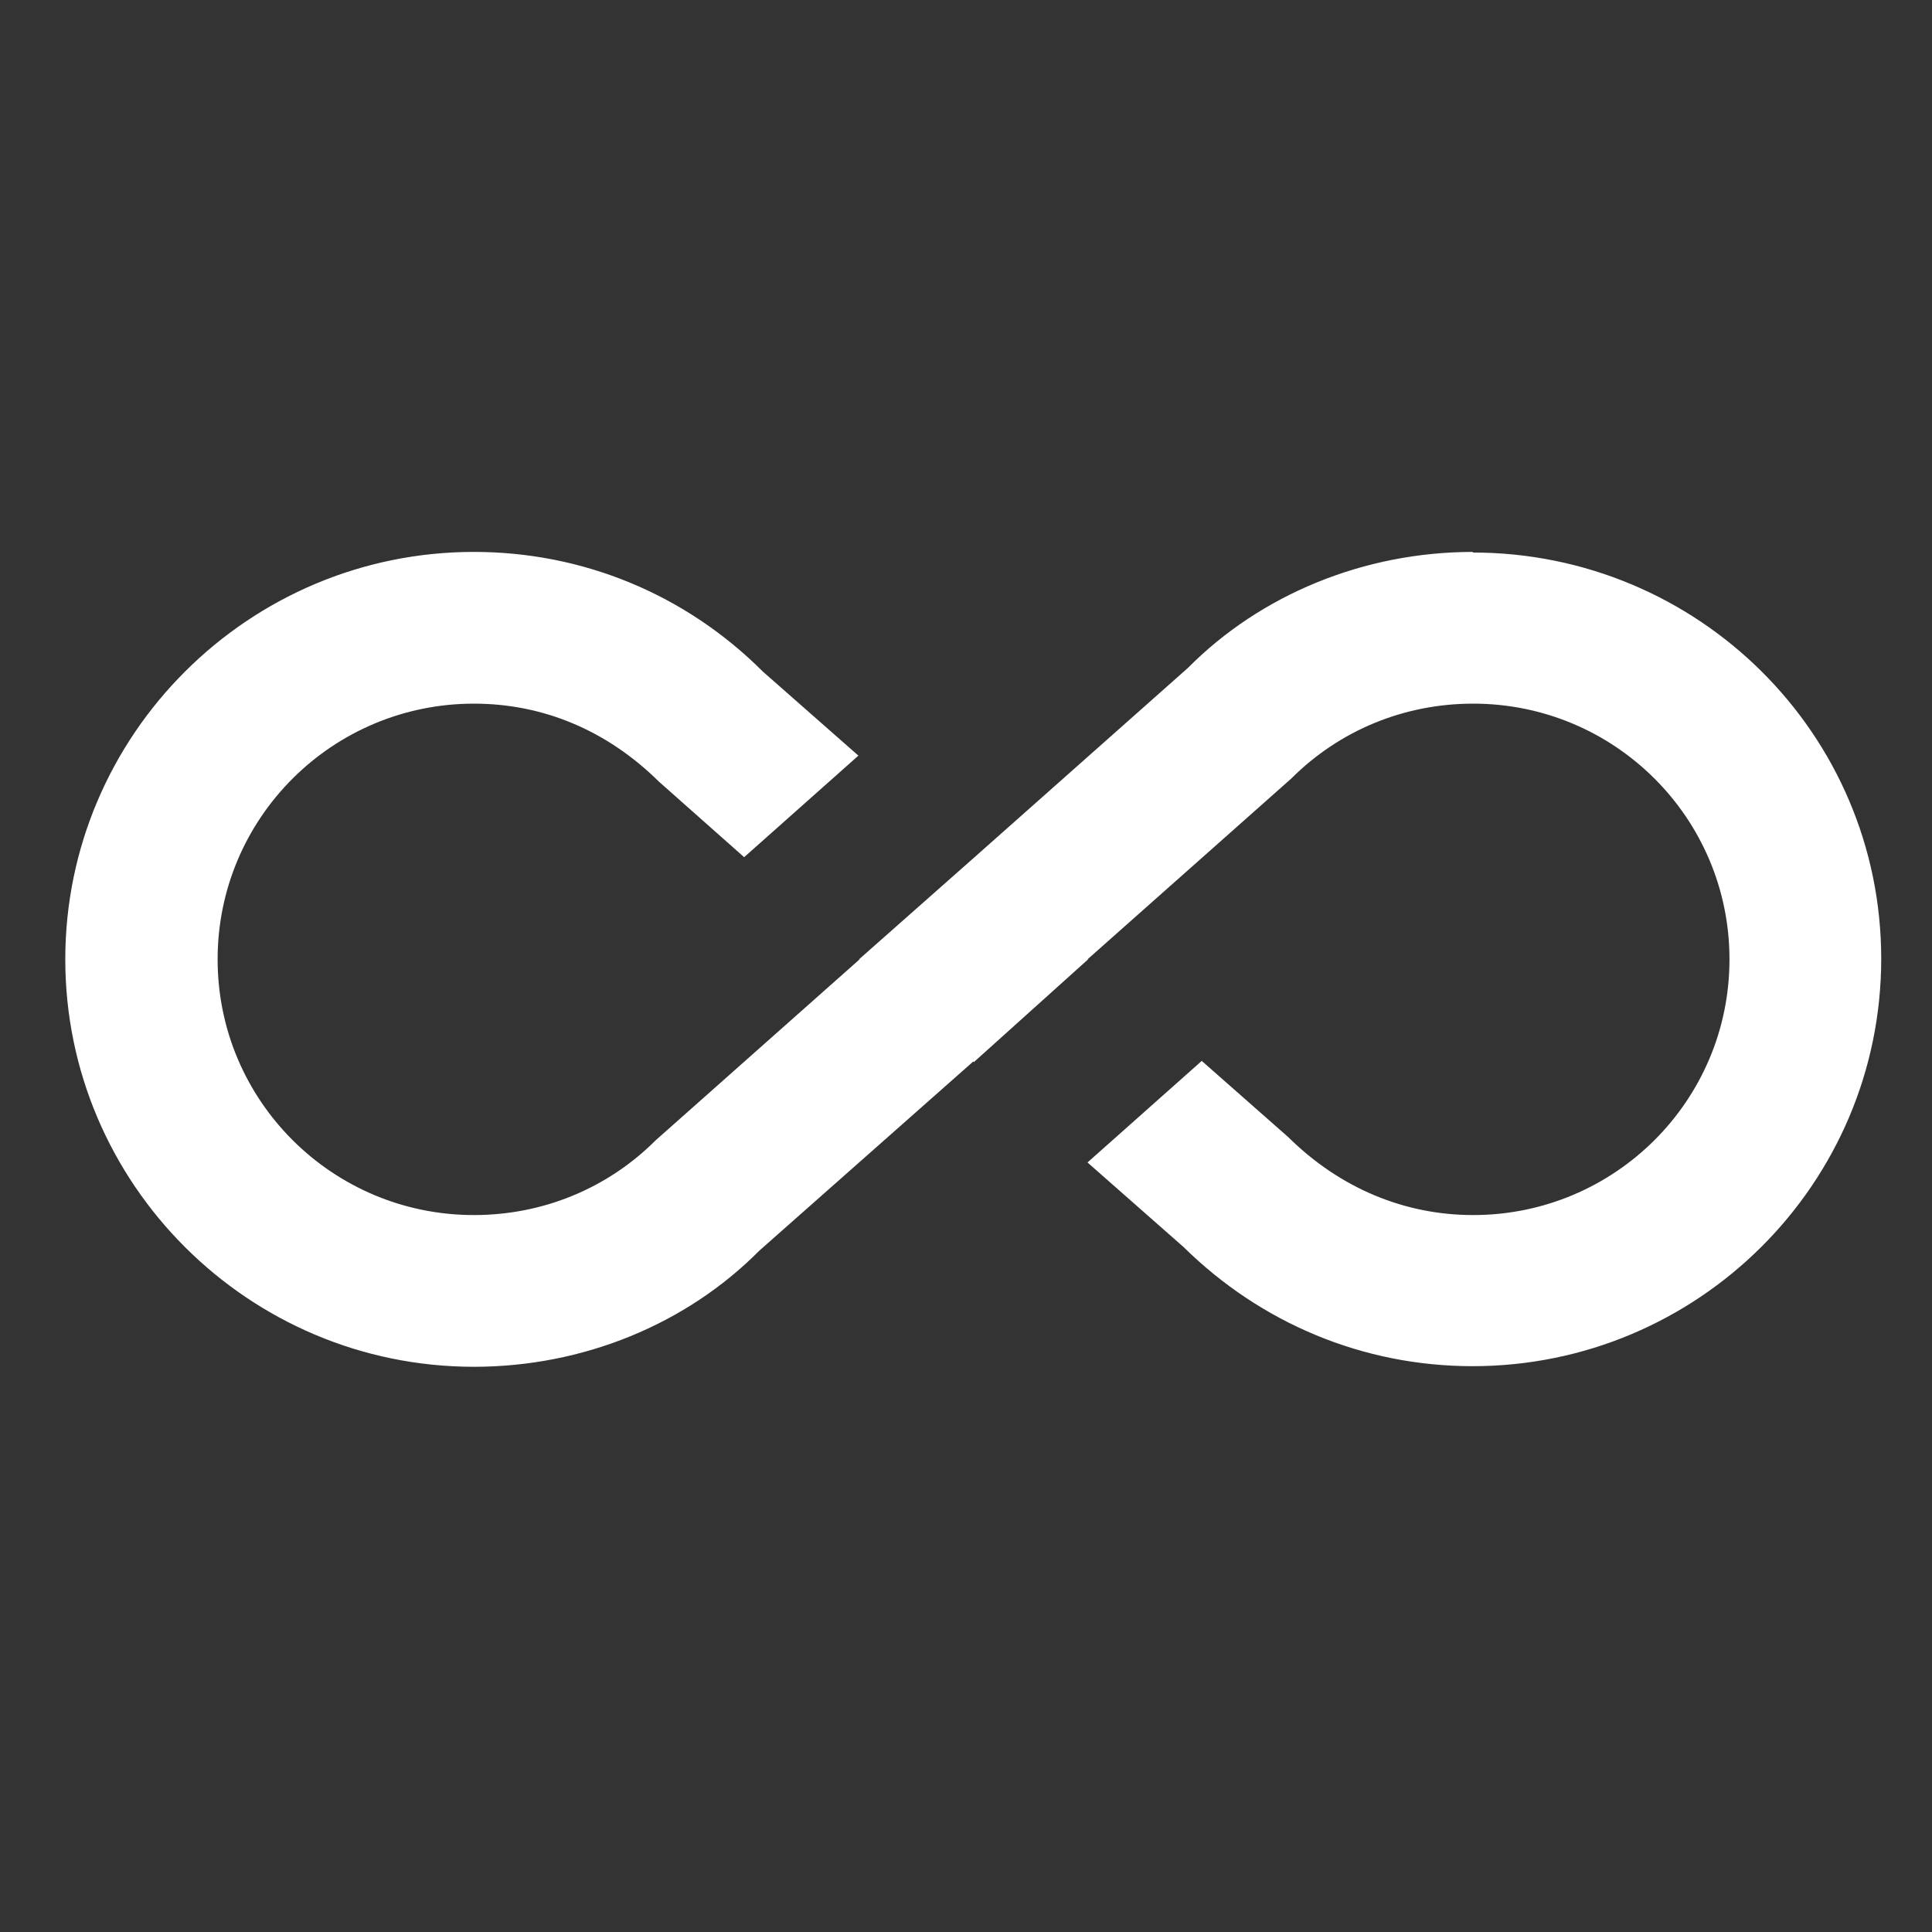 <?xml version="1.0" encoding="UTF-8"?>
<!DOCTYPE svg PUBLIC "-//W3C//DTD SVG 1.1//EN" "http://www.w3.org/Graphics/SVG/1.1/DTD/svg11.dtd">
<!-- Creator: CorelDRAW 2021 (64-Bit) -->
<svg xmlns="http://www.w3.org/2000/svg" xml:space="preserve" width="1in" height="1in" version="1.1" style="shape-rendering:geometricPrecision; text-rendering:geometricPrecision; image-rendering:optimizeQuality; fill-rule:evenodd; clip-rule:evenodd"
viewBox="0 0 31.96 31.96"
 xmlns:xlink="http://www.w3.org/1999/xlink"
 xmlns:xodm="http://www.corel.com/coreldraw/odm/2003">
 <rect x="0" y="0" width="31.96" height="31.96" fill="#333333" stroke="none"/>
 <defs>
  <style type="text/css">
   <![CDATA[
    .fil1 {fill:none}
    .fil0 {fill:#FFFFFF;fill-rule:nonzero}
   ]]>
  </style>
 </defs>
 <g id="Layer_x0020_1">
  <g id="all-inclusive.eps">
   <path class="fil0" d="M24.37 9.13c-1.8,0 -3.51,0.7 -4.72,1.92l-3.54 3.14 -1.9 1.68 0.01 0 -3.37 2.99c-0.8,0.8 -1.87,1.24 -3.01,1.24 -2.34,0 -4.24,-1.89 -4.24,-4.23 0,-2.34 1.9,-4.23 4.24,-4.23 1.14,0 2.2,0.44 3.06,1.29l1.41 1.25 1.89 -1.68 -1.58 -1.39c-1.28,-1.28 -2.98,-1.98 -4.78,-1.98 -3.73,0 -6.76,3.03 -6.76,6.74 0,3.71 3.03,6.74 6.76,6.74 1.8,0 3.51,-0.7 4.72,-1.92l3.54 -3.13 0.01 0.01 1.89 -1.7 -0.01 0 3.37 -2.99c0.8,-0.8 1.87,-1.24 3.01,-1.24 2.34,0 4.24,1.89 4.24,4.23 0,2.34 -1.9,4.23 -4.24,4.23 -1.13,0 -2.2,-0.44 -3.06,-1.29l-1.43 -1.26 -1.89 1.68 1.59 1.4c1.28,1.26 2.97,1.97 4.78,1.97 3.73,0 6.76,-3.02 6.76,-6.74 0,-3.72 -3.03,-6.72 -6.76,-6.72z"/>
  </g>
  <rect class="fil1" x="-0" width="31.96" height="31.96"/>
 </g>
</svg>

